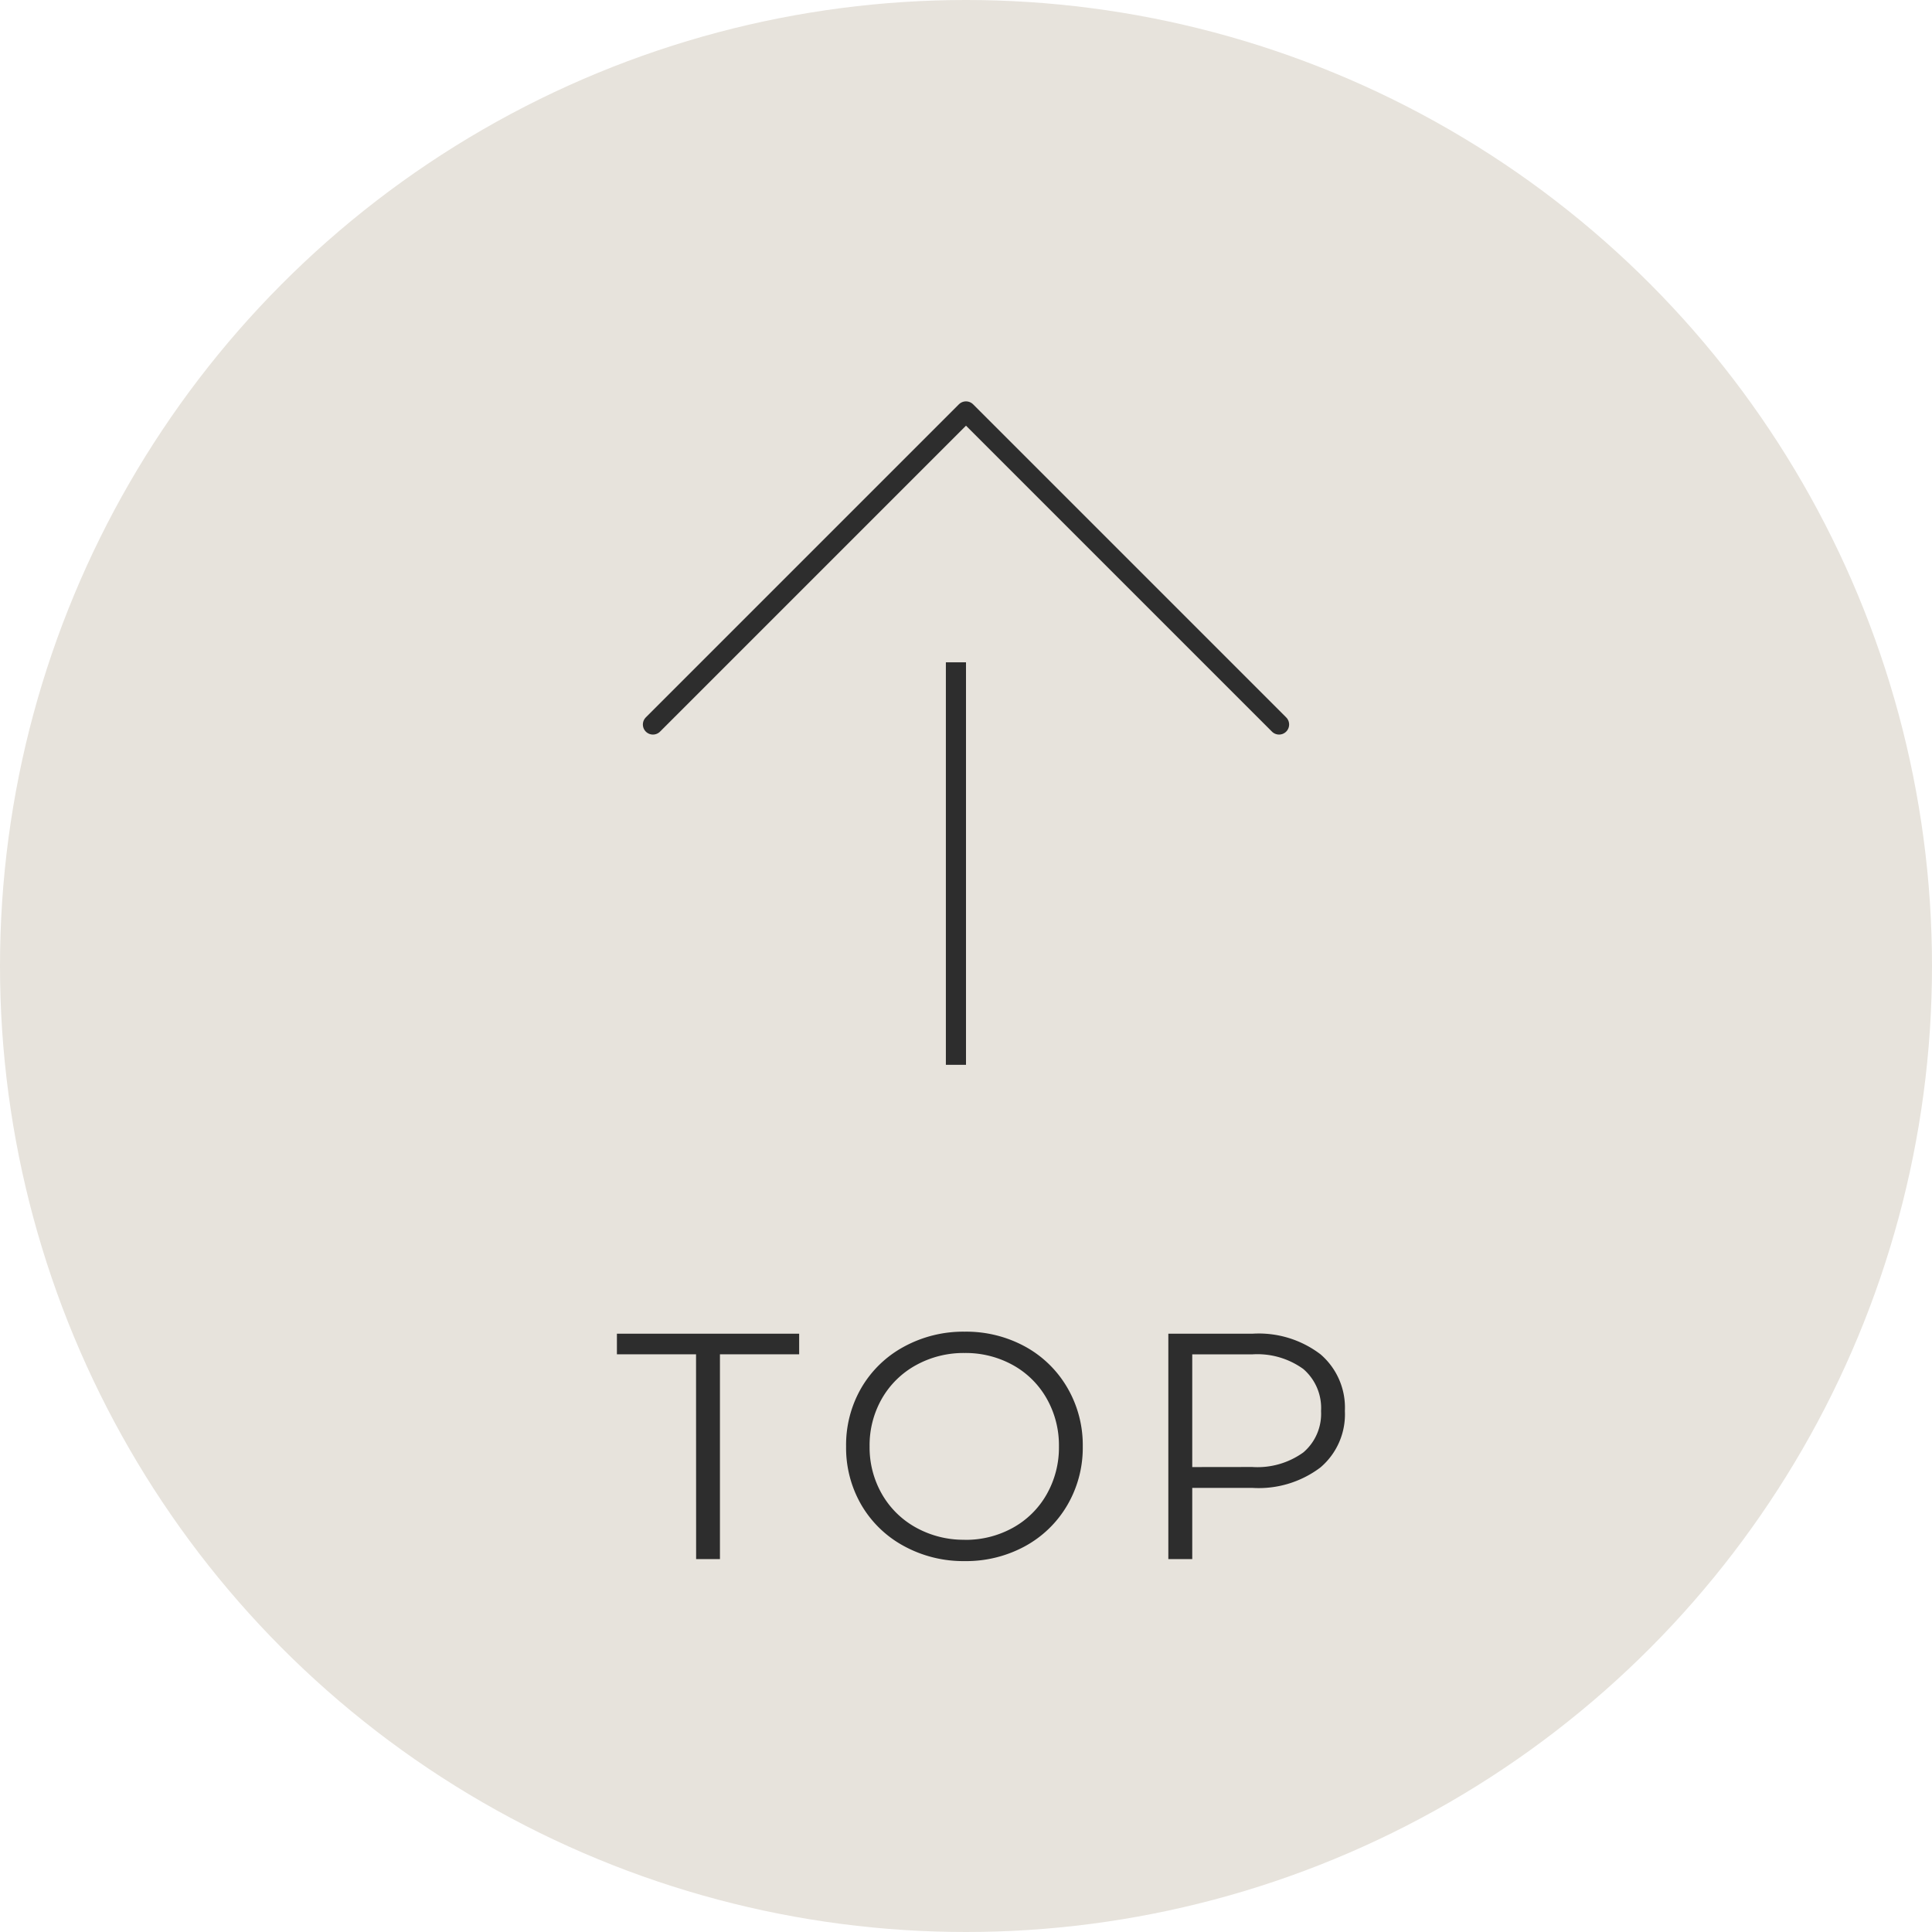 <svg xmlns="http://www.w3.org/2000/svg" width="96" height="96" viewBox="0 0 96 96">
  <g id="totop" transform="translate(-1195 -5864)">
    <circle id="楕円形_1" data-name="楕円形 1" cx="48" cy="48" r="48" transform="translate(1195 5864)" fill="#e7e3dc"/>
    <g id="グループ_4" data-name="グループ 4">
      <rect id="長方形_2" data-name="長方形 2" width="1" height="20" transform="translate(1242 5896.91)" fill="#2d2d2d"/>
      <path id="長方形_14" data-name="長方形 14" d="M1227.444,5900,1243,5884.444,1258.556,5900" fill="none" stroke="#2d2d2d" stroke-linecap="round" stroke-linejoin="round" stroke-width="1"/>
      <path id="パス_59" data-name="パス 59" d="M-14.568-10.176H-18.5V-11.2h9.056v1.024h-3.936V0h-1.184ZM-1.224.1A6.151,6.151,0,0,1-4.24-.648a5.434,5.434,0,0,1-2.112-2.04A5.649,5.649,0,0,1-7.112-5.6a5.649,5.649,0,0,1,.76-2.912,5.434,5.434,0,0,1,2.112-2.04A6.151,6.151,0,0,1-1.224-11.3a6.113,6.113,0,0,1,3,.736,5.447,5.447,0,0,1,2.1,2.04A5.646,5.646,0,0,1,4.648-5.6,5.646,5.646,0,0,1,3.88-2.68a5.447,5.447,0,0,1-2.1,2.04A6.113,6.113,0,0,1-1.224.1Zm0-1.056a4.829,4.829,0,0,0,2.4-.6,4.342,4.342,0,0,0,1.68-1.664A4.7,4.7,0,0,0,3.464-5.6a4.7,4.7,0,0,0-.608-2.376A4.342,4.342,0,0,0,1.176-9.64a4.829,4.829,0,0,0-2.4-.6,4.874,4.874,0,0,0-2.408.6,4.384,4.384,0,0,0-1.7,1.664A4.655,4.655,0,0,0-5.944-5.6a4.655,4.655,0,0,0,.616,2.376,4.384,4.384,0,0,0,1.7,1.664A4.874,4.874,0,0,0-1.224-.96ZM13.1-11.2a5.059,5.059,0,0,1,3.36,1.024A3.485,3.485,0,0,1,17.672-7.36a3.461,3.461,0,0,1-1.216,2.808A5.086,5.086,0,0,1,13.1-3.536H10.088V0H8.9V-11.2Zm-.032,6.624A3.9,3.9,0,0,0,15.608-5.3a2.519,2.519,0,0,0,.88-2.056,2.556,2.556,0,0,0-.88-2.088,3.9,3.9,0,0,0-2.544-.728H10.088v5.6Z" transform="matrix(1, 0, 0, 1, 1244.154, 5941.47)" fill="#2d2d2d"/>
    </g>
  </g>
</svg>
